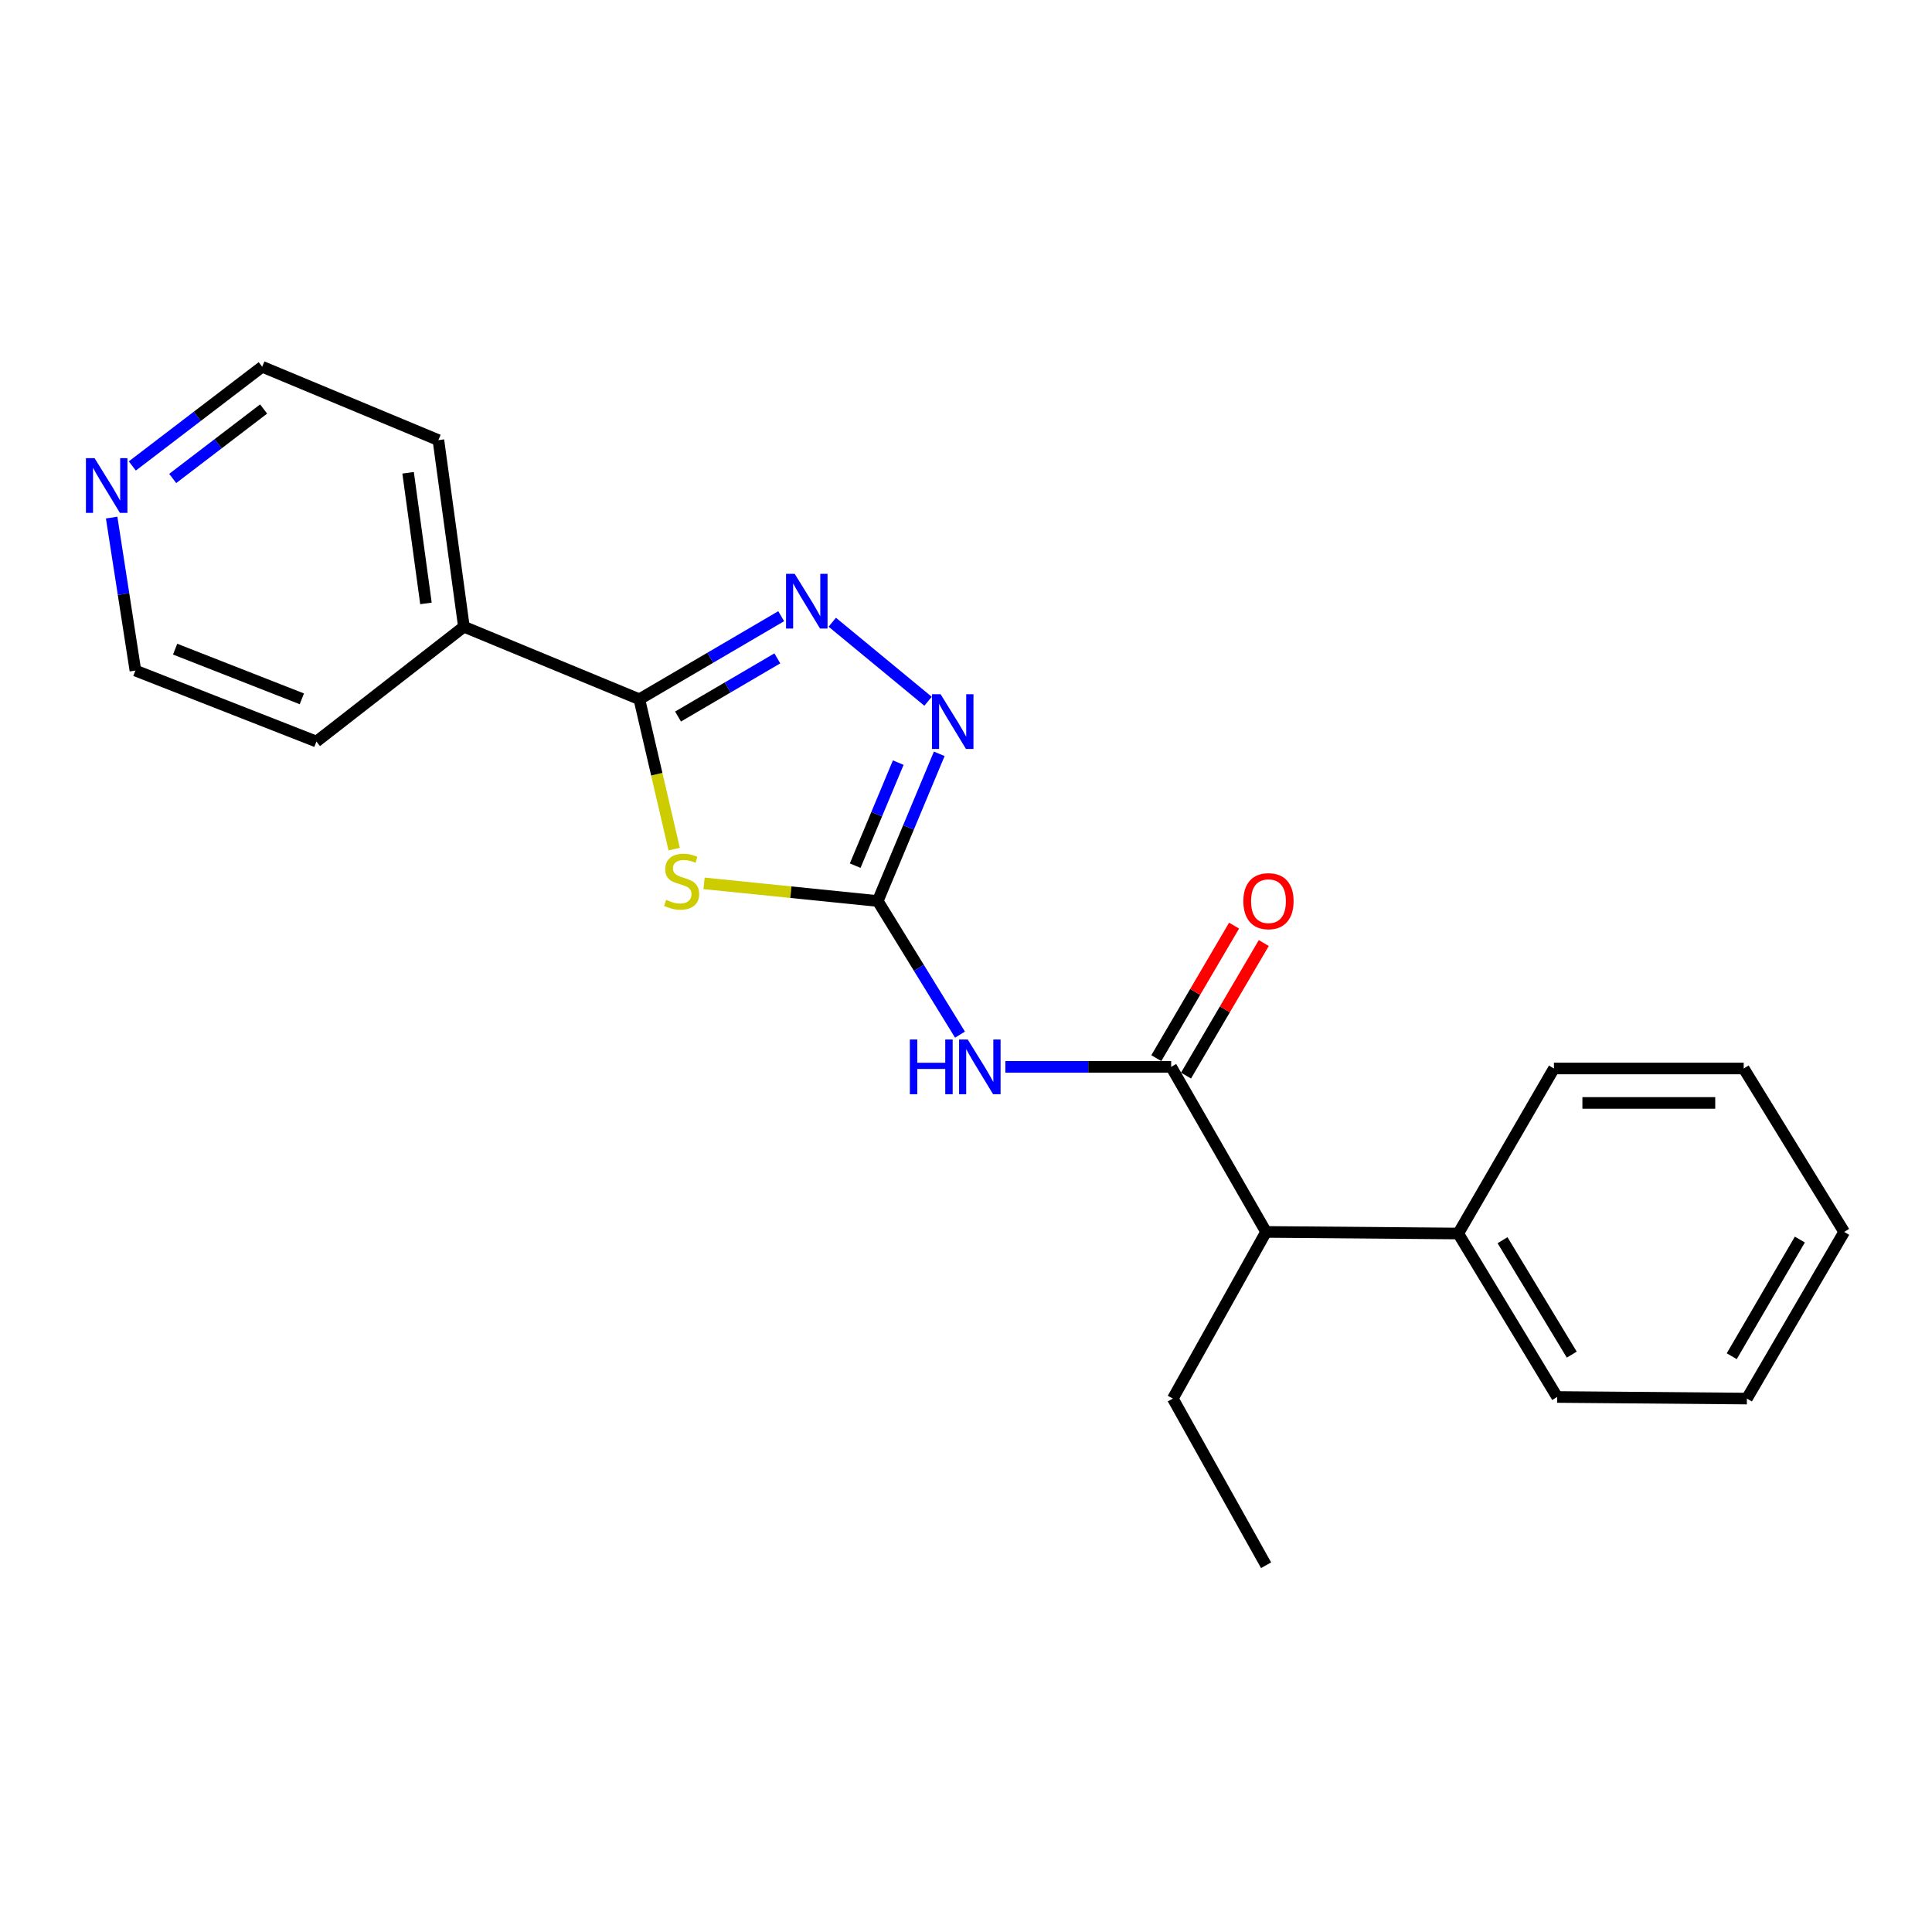<?xml version='1.0' encoding='iso-8859-1'?>
<svg version='1.1' baseProfile='full'
              xmlns='http://www.w3.org/2000/svg'
                      xmlns:rdkit='http://www.rdkit.org/xml'
                      xmlns:xlink='http://www.w3.org/1999/xlink'
                  xml:space='preserve'
width='1000px' height='1000px' viewBox='0 0 1000 1000'>
<!-- END OF HEADER -->
<rect style='opacity:1.0;fill:#FFFFFF;stroke:none' width='1000' height='1000' x='0' y='0'> </rect>
<path class='bond-0' d='M 364.429,457.226 L 409.374,461.795' style='fill:none;fill-rule:evenodd;stroke:#CCCC00;stroke-width:6px;stroke-linecap:butt;stroke-linejoin:miter;stroke-opacity:1' />
<path class='bond-0' d='M 409.374,461.795 L 454.319,466.364' style='fill:none;fill-rule:evenodd;stroke:#000000;stroke-width:6px;stroke-linecap:butt;stroke-linejoin:miter;stroke-opacity:1' />
<path class='bond-1' d='M 348.955,439.509 L 339.942,400.725' style='fill:none;fill-rule:evenodd;stroke:#CCCC00;stroke-width:6px;stroke-linecap:butt;stroke-linejoin:miter;stroke-opacity:1' />
<path class='bond-1' d='M 339.942,400.725 L 330.929,361.941' style='fill:none;fill-rule:evenodd;stroke:#000000;stroke-width:6px;stroke-linecap:butt;stroke-linejoin:miter;stroke-opacity:1' />
<path class='bond-3' d='M 454.319,466.364 L 475.605,500.945' style='fill:none;fill-rule:evenodd;stroke:#000000;stroke-width:6px;stroke-linecap:butt;stroke-linejoin:miter;stroke-opacity:1' />
<path class='bond-3' d='M 475.605,500.945 L 496.892,535.527' style='fill:none;fill-rule:evenodd;stroke:#0000FF;stroke-width:6px;stroke-linecap:butt;stroke-linejoin:miter;stroke-opacity:1' />
<path class='bond-4' d='M 454.319,466.364 L 470.237,428.27' style='fill:none;fill-rule:evenodd;stroke:#000000;stroke-width:6px;stroke-linecap:butt;stroke-linejoin:miter;stroke-opacity:1' />
<path class='bond-4' d='M 470.237,428.27 L 486.156,390.176' style='fill:none;fill-rule:evenodd;stroke:#0000FF;stroke-width:6px;stroke-linecap:butt;stroke-linejoin:miter;stroke-opacity:1' />
<path class='bond-4' d='M 442.645,448.062 L 453.788,421.396' style='fill:none;fill-rule:evenodd;stroke:#000000;stroke-width:6px;stroke-linecap:butt;stroke-linejoin:miter;stroke-opacity:1' />
<path class='bond-4' d='M 453.788,421.396 L 464.931,394.73' style='fill:none;fill-rule:evenodd;stroke:#0000FF;stroke-width:6px;stroke-linecap:butt;stroke-linejoin:miter;stroke-opacity:1' />
<path class='bond-2' d='M 330.929,361.941 L 367.635,340.442' style='fill:none;fill-rule:evenodd;stroke:#000000;stroke-width:6px;stroke-linecap:butt;stroke-linejoin:miter;stroke-opacity:1' />
<path class='bond-2' d='M 367.635,340.442 L 404.342,318.942' style='fill:none;fill-rule:evenodd;stroke:#0000FF;stroke-width:6px;stroke-linecap:butt;stroke-linejoin:miter;stroke-opacity:1' />
<path class='bond-2' d='M 350.951,370.875 L 376.646,355.825' style='fill:none;fill-rule:evenodd;stroke:#000000;stroke-width:6px;stroke-linecap:butt;stroke-linejoin:miter;stroke-opacity:1' />
<path class='bond-2' d='M 376.646,355.825 L 402.34,340.775' style='fill:none;fill-rule:evenodd;stroke:#0000FF;stroke-width:6px;stroke-linecap:butt;stroke-linejoin:miter;stroke-opacity:1' />
<path class='bond-8' d='M 330.929,361.941 L 240.114,324.393' style='fill:none;fill-rule:evenodd;stroke:#000000;stroke-width:6px;stroke-linecap:butt;stroke-linejoin:miter;stroke-opacity:1' />
<path class='bond-22' d='M 430.781,322.062 L 480.364,362.971' style='fill:none;fill-rule:evenodd;stroke:#0000FF;stroke-width:6px;stroke-linecap:butt;stroke-linejoin:miter;stroke-opacity:1' />
<path class='bond-5' d='M 520.375,552.207 L 563.285,552.207' style='fill:none;fill-rule:evenodd;stroke:#0000FF;stroke-width:6px;stroke-linecap:butt;stroke-linejoin:miter;stroke-opacity:1' />
<path class='bond-5' d='M 563.285,552.207 L 606.194,552.207' style='fill:none;fill-rule:evenodd;stroke:#000000;stroke-width:6px;stroke-linecap:butt;stroke-linejoin:miter;stroke-opacity:1' />
<path class='bond-6' d='M 606.194,552.207 L 655.321,637.643' style='fill:none;fill-rule:evenodd;stroke:#000000;stroke-width:6px;stroke-linecap:butt;stroke-linejoin:miter;stroke-opacity:1' />
<path class='bond-7' d='M 613.883,556.717 L 634.005,522.42' style='fill:none;fill-rule:evenodd;stroke:#000000;stroke-width:6px;stroke-linecap:butt;stroke-linejoin:miter;stroke-opacity:1' />
<path class='bond-7' d='M 634.005,522.42 L 654.128,488.123' style='fill:none;fill-rule:evenodd;stroke:#FF0000;stroke-width:6px;stroke-linecap:butt;stroke-linejoin:miter;stroke-opacity:1' />
<path class='bond-7' d='M 598.506,547.696 L 618.628,513.399' style='fill:none;fill-rule:evenodd;stroke:#000000;stroke-width:6px;stroke-linecap:butt;stroke-linejoin:miter;stroke-opacity:1' />
<path class='bond-7' d='M 618.628,513.399 L 638.751,479.102' style='fill:none;fill-rule:evenodd;stroke:#FF0000;stroke-width:6px;stroke-linecap:butt;stroke-linejoin:miter;stroke-opacity:1' />
<path class='bond-10' d='M 655.321,637.643 L 754.782,638.465' style='fill:none;fill-rule:evenodd;stroke:#000000;stroke-width:6px;stroke-linecap:butt;stroke-linejoin:miter;stroke-opacity:1' />
<path class='bond-13' d='M 655.321,637.643 L 607.056,723.901' style='fill:none;fill-rule:evenodd;stroke:#000000;stroke-width:6px;stroke-linecap:butt;stroke-linejoin:miter;stroke-opacity:1' />
<path class='bond-14' d='M 240.114,324.393 L 163.78,383.82' style='fill:none;fill-rule:evenodd;stroke:#000000;stroke-width:6px;stroke-linecap:butt;stroke-linejoin:miter;stroke-opacity:1' />
<path class='bond-15' d='M 240.114,324.393 L 226.921,227.815' style='fill:none;fill-rule:evenodd;stroke:#000000;stroke-width:6px;stroke-linecap:butt;stroke-linejoin:miter;stroke-opacity:1' />
<path class='bond-15' d='M 220.471,312.319 L 211.236,244.714' style='fill:none;fill-rule:evenodd;stroke:#000000;stroke-width:6px;stroke-linecap:butt;stroke-linejoin:miter;stroke-opacity:1' />
<path class='bond-9' d='M 68.489,241.18 L 102.1,215.505' style='fill:none;fill-rule:evenodd;stroke:#0000FF;stroke-width:6px;stroke-linecap:butt;stroke-linejoin:miter;stroke-opacity:1' />
<path class='bond-9' d='M 102.1,215.505 L 135.711,189.831' style='fill:none;fill-rule:evenodd;stroke:#000000;stroke-width:6px;stroke-linecap:butt;stroke-linejoin:miter;stroke-opacity:1' />
<path class='bond-9' d='M 89.395,247.645 L 112.922,229.673' style='fill:none;fill-rule:evenodd;stroke:#0000FF;stroke-width:6px;stroke-linecap:butt;stroke-linejoin:miter;stroke-opacity:1' />
<path class='bond-9' d='M 112.922,229.673 L 136.45,211.701' style='fill:none;fill-rule:evenodd;stroke:#000000;stroke-width:6px;stroke-linecap:butt;stroke-linejoin:miter;stroke-opacity:1' />
<path class='bond-23' d='M 57.791,267.901 L 63.938,307.493' style='fill:none;fill-rule:evenodd;stroke:#0000FF;stroke-width:6px;stroke-linecap:butt;stroke-linejoin:miter;stroke-opacity:1' />
<path class='bond-23' d='M 63.938,307.493 L 70.084,347.084' style='fill:none;fill-rule:evenodd;stroke:#000000;stroke-width:6px;stroke-linecap:butt;stroke-linejoin:miter;stroke-opacity:1' />
<path class='bond-16' d='M 754.782,638.465 L 805.968,723.079' style='fill:none;fill-rule:evenodd;stroke:#000000;stroke-width:6px;stroke-linecap:butt;stroke-linejoin:miter;stroke-opacity:1' />
<path class='bond-16' d='M 777.714,641.929 L 813.544,701.159' style='fill:none;fill-rule:evenodd;stroke:#000000;stroke-width:6px;stroke-linecap:butt;stroke-linejoin:miter;stroke-opacity:1' />
<path class='bond-17' d='M 754.782,638.465 L 804.314,553.048' style='fill:none;fill-rule:evenodd;stroke:#000000;stroke-width:6px;stroke-linecap:butt;stroke-linejoin:miter;stroke-opacity:1' />
<path class='bond-11' d='M 70.084,347.084 L 163.78,383.82' style='fill:none;fill-rule:evenodd;stroke:#000000;stroke-width:6px;stroke-linecap:butt;stroke-linejoin:miter;stroke-opacity:1' />
<path class='bond-11' d='M 90.646,335.997 L 156.233,361.712' style='fill:none;fill-rule:evenodd;stroke:#000000;stroke-width:6px;stroke-linecap:butt;stroke-linejoin:miter;stroke-opacity:1' />
<path class='bond-12' d='M 135.711,189.831 L 226.921,227.815' style='fill:none;fill-rule:evenodd;stroke:#000000;stroke-width:6px;stroke-linecap:butt;stroke-linejoin:miter;stroke-opacity:1' />
<path class='bond-18' d='M 607.056,723.901 L 655.321,810.169' style='fill:none;fill-rule:evenodd;stroke:#000000;stroke-width:6px;stroke-linecap:butt;stroke-linejoin:miter;stroke-opacity:1' />
<path class='bond-19' d='M 805.968,723.079 L 904.191,723.901' style='fill:none;fill-rule:evenodd;stroke:#000000;stroke-width:6px;stroke-linecap:butt;stroke-linejoin:miter;stroke-opacity:1' />
<path class='bond-20' d='M 804.314,553.048 L 902.537,553.048' style='fill:none;fill-rule:evenodd;stroke:#000000;stroke-width:6px;stroke-linecap:butt;stroke-linejoin:miter;stroke-opacity:1' />
<path class='bond-20' d='M 819.047,570.877 L 887.804,570.877' style='fill:none;fill-rule:evenodd;stroke:#000000;stroke-width:6px;stroke-linecap:butt;stroke-linejoin:miter;stroke-opacity:1' />
<path class='bond-21' d='M 904.191,723.901 L 954.545,637.643' style='fill:none;fill-rule:evenodd;stroke:#000000;stroke-width:6px;stroke-linecap:butt;stroke-linejoin:miter;stroke-opacity:1' />
<path class='bond-21' d='M 896.348,701.974 L 931.596,641.594' style='fill:none;fill-rule:evenodd;stroke:#000000;stroke-width:6px;stroke-linecap:butt;stroke-linejoin:miter;stroke-opacity:1' />
<path class='bond-24' d='M 902.537,553.048 L 954.545,637.643' style='fill:none;fill-rule:evenodd;stroke:#000000;stroke-width:6px;stroke-linecap:butt;stroke-linejoin:miter;stroke-opacity:1' />
<path  class='atom-0' d='M 344.798 465.764
Q 345.118 465.884, 346.438 466.444
Q 347.758 467.004, 349.198 467.364
Q 350.678 467.684, 352.118 467.684
Q 354.798 467.684, 356.358 466.404
Q 357.918 465.084, 357.918 462.804
Q 357.918 461.244, 357.118 460.284
Q 356.358 459.324, 355.158 458.804
Q 353.958 458.284, 351.958 457.684
Q 349.438 456.924, 347.918 456.204
Q 346.438 455.484, 345.358 453.964
Q 344.318 452.444, 344.318 449.884
Q 344.318 446.324, 346.718 444.124
Q 349.158 441.924, 353.958 441.924
Q 357.238 441.924, 360.958 443.484
L 360.038 446.564
Q 356.638 445.164, 354.078 445.164
Q 351.318 445.164, 349.798 446.324
Q 348.278 447.444, 348.318 449.404
Q 348.318 450.924, 349.078 451.844
Q 349.878 452.764, 350.998 453.284
Q 352.158 453.804, 354.078 454.404
Q 356.638 455.204, 358.158 456.004
Q 359.678 456.804, 360.758 458.444
Q 361.878 460.044, 361.878 462.804
Q 361.878 466.724, 359.238 468.844
Q 356.638 470.924, 352.278 470.924
Q 349.758 470.924, 347.838 470.364
Q 345.958 469.844, 343.718 468.924
L 344.798 465.764
' fill='#CCCC00'/>
<path  class='atom-3' d='M 411.333 297.021
L 420.613 312.021
Q 421.533 313.501, 423.013 316.181
Q 424.493 318.861, 424.573 319.021
L 424.573 297.021
L 428.333 297.021
L 428.333 325.341
L 424.453 325.341
L 414.493 308.941
Q 413.333 307.021, 412.093 304.821
Q 410.893 302.621, 410.533 301.941
L 410.533 325.341
L 406.853 325.341
L 406.853 297.021
L 411.333 297.021
' fill='#0000FF'/>
<path  class='atom-4' d='M 470.939 538.047
L 474.779 538.047
L 474.779 550.087
L 489.259 550.087
L 489.259 538.047
L 493.099 538.047
L 493.099 566.367
L 489.259 566.367
L 489.259 553.287
L 474.779 553.287
L 474.779 566.367
L 470.939 566.367
L 470.939 538.047
' fill='#0000FF'/>
<path  class='atom-4' d='M 500.899 538.047
L 510.179 553.047
Q 511.099 554.527, 512.579 557.207
Q 514.059 559.887, 514.139 560.047
L 514.139 538.047
L 517.899 538.047
L 517.899 566.367
L 514.019 566.367
L 504.059 549.967
Q 502.899 548.047, 501.659 545.847
Q 500.459 543.647, 500.099 542.967
L 500.099 566.367
L 496.419 566.367
L 496.419 538.047
L 500.899 538.047
' fill='#0000FF'/>
<path  class='atom-5' d='M 486.865 359.34
L 496.145 374.34
Q 497.065 375.82, 498.545 378.5
Q 500.025 381.18, 500.105 381.34
L 500.105 359.34
L 503.865 359.34
L 503.865 387.66
L 499.985 387.66
L 490.025 371.26
Q 488.865 369.34, 487.625 367.14
Q 486.425 364.94, 486.065 364.26
L 486.065 387.66
L 482.385 387.66
L 482.385 359.34
L 486.865 359.34
' fill='#0000FF'/>
<path  class='atom-8' d='M 643.559 466.444
Q 643.559 459.644, 646.919 455.844
Q 650.279 452.044, 656.559 452.044
Q 662.839 452.044, 666.199 455.844
Q 669.559 459.644, 669.559 466.444
Q 669.559 473.324, 666.159 477.244
Q 662.759 481.124, 656.559 481.124
Q 650.319 481.124, 646.919 477.244
Q 643.559 473.364, 643.559 466.444
M 656.559 477.924
Q 660.879 477.924, 663.199 475.044
Q 665.559 472.124, 665.559 466.444
Q 665.559 460.884, 663.199 458.084
Q 660.879 455.244, 656.559 455.244
Q 652.239 455.244, 649.879 458.044
Q 647.559 460.844, 647.559 466.444
Q 647.559 472.164, 649.879 475.044
Q 652.239 477.924, 656.559 477.924
' fill='#FF0000'/>
<path  class='atom-10' d='M 48.957 237.158
L 58.237 252.158
Q 59.157 253.638, 60.637 256.318
Q 62.117 258.998, 62.197 259.158
L 62.197 237.158
L 65.957 237.158
L 65.957 265.478
L 62.077 265.478
L 52.117 249.078
Q 50.957 247.158, 49.717 244.958
Q 48.517 242.758, 48.157 242.078
L 48.157 265.478
L 44.477 265.478
L 44.477 237.158
L 48.957 237.158
' fill='#0000FF'/>
</svg>
